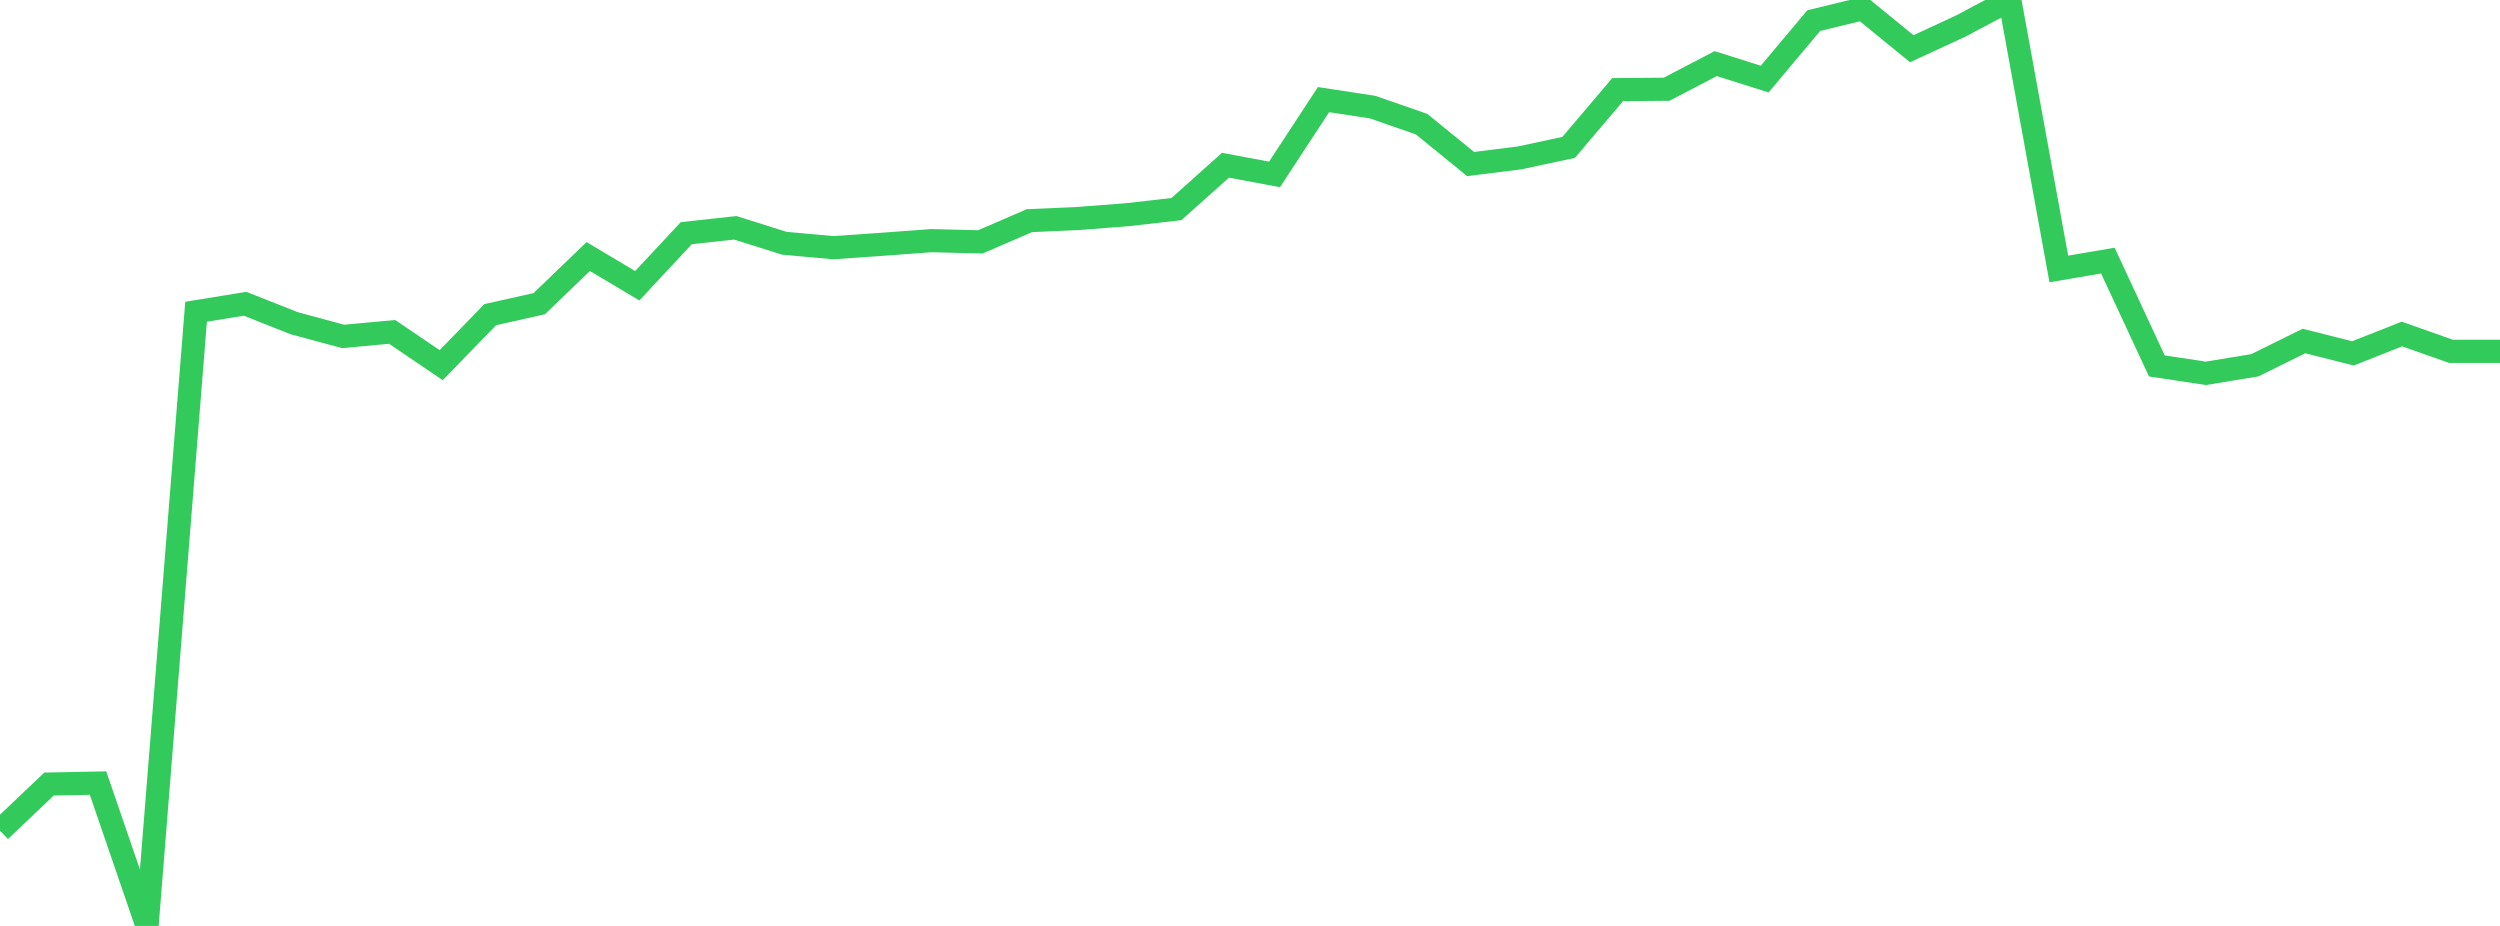 <?xml version="1.0" standalone="no"?>
<!DOCTYPE svg PUBLIC "-//W3C//DTD SVG 1.1//EN" "http://www.w3.org/Graphics/SVG/1.1/DTD/svg11.dtd">

<svg width="135" height="50" viewBox="0 0 135 50" preserveAspectRatio="none" 
  xmlns="http://www.w3.org/2000/svg"
  xmlns:xlink="http://www.w3.org/1999/xlink">


<polyline points="0.0, 44.855 2.647, 42.339 5.294, 42.286 7.941, 50.0 10.588, 16.833 13.235, 16.404 15.882, 17.452 18.529, 18.167 21.176, 17.923 23.824, 19.72 26.471, 16.992 29.118, 16.399 31.765, 13.853 34.412, 15.431 37.059, 12.592 39.706, 12.302 42.353, 13.136 45.0, 13.375 47.647, 13.191 50.294, 12.995 52.941, 13.061 55.588, 11.916 58.235, 11.798 60.882, 11.594 63.529, 11.29 66.176, 8.923 68.824, 9.419 71.471, 5.379 74.118, 5.784 76.765, 6.703 79.412, 8.858 82.059, 8.527 84.706, 7.959 87.353, 4.84 90.0, 4.818 92.647, 3.435 95.294, 4.27 97.941, 1.114 100.588, 0.47 103.235, 2.631 105.882, 1.406 108.529, 0.0 111.176, 14.524 113.824, 14.072 116.471, 19.761 119.118, 20.16 121.765, 19.723 124.412, 18.415 127.059, 19.082 129.706, 18.037 132.353, 18.972 135.0, 18.972" fill="none" stroke="#32ca5b" stroke-width="1.25"/>

</svg>